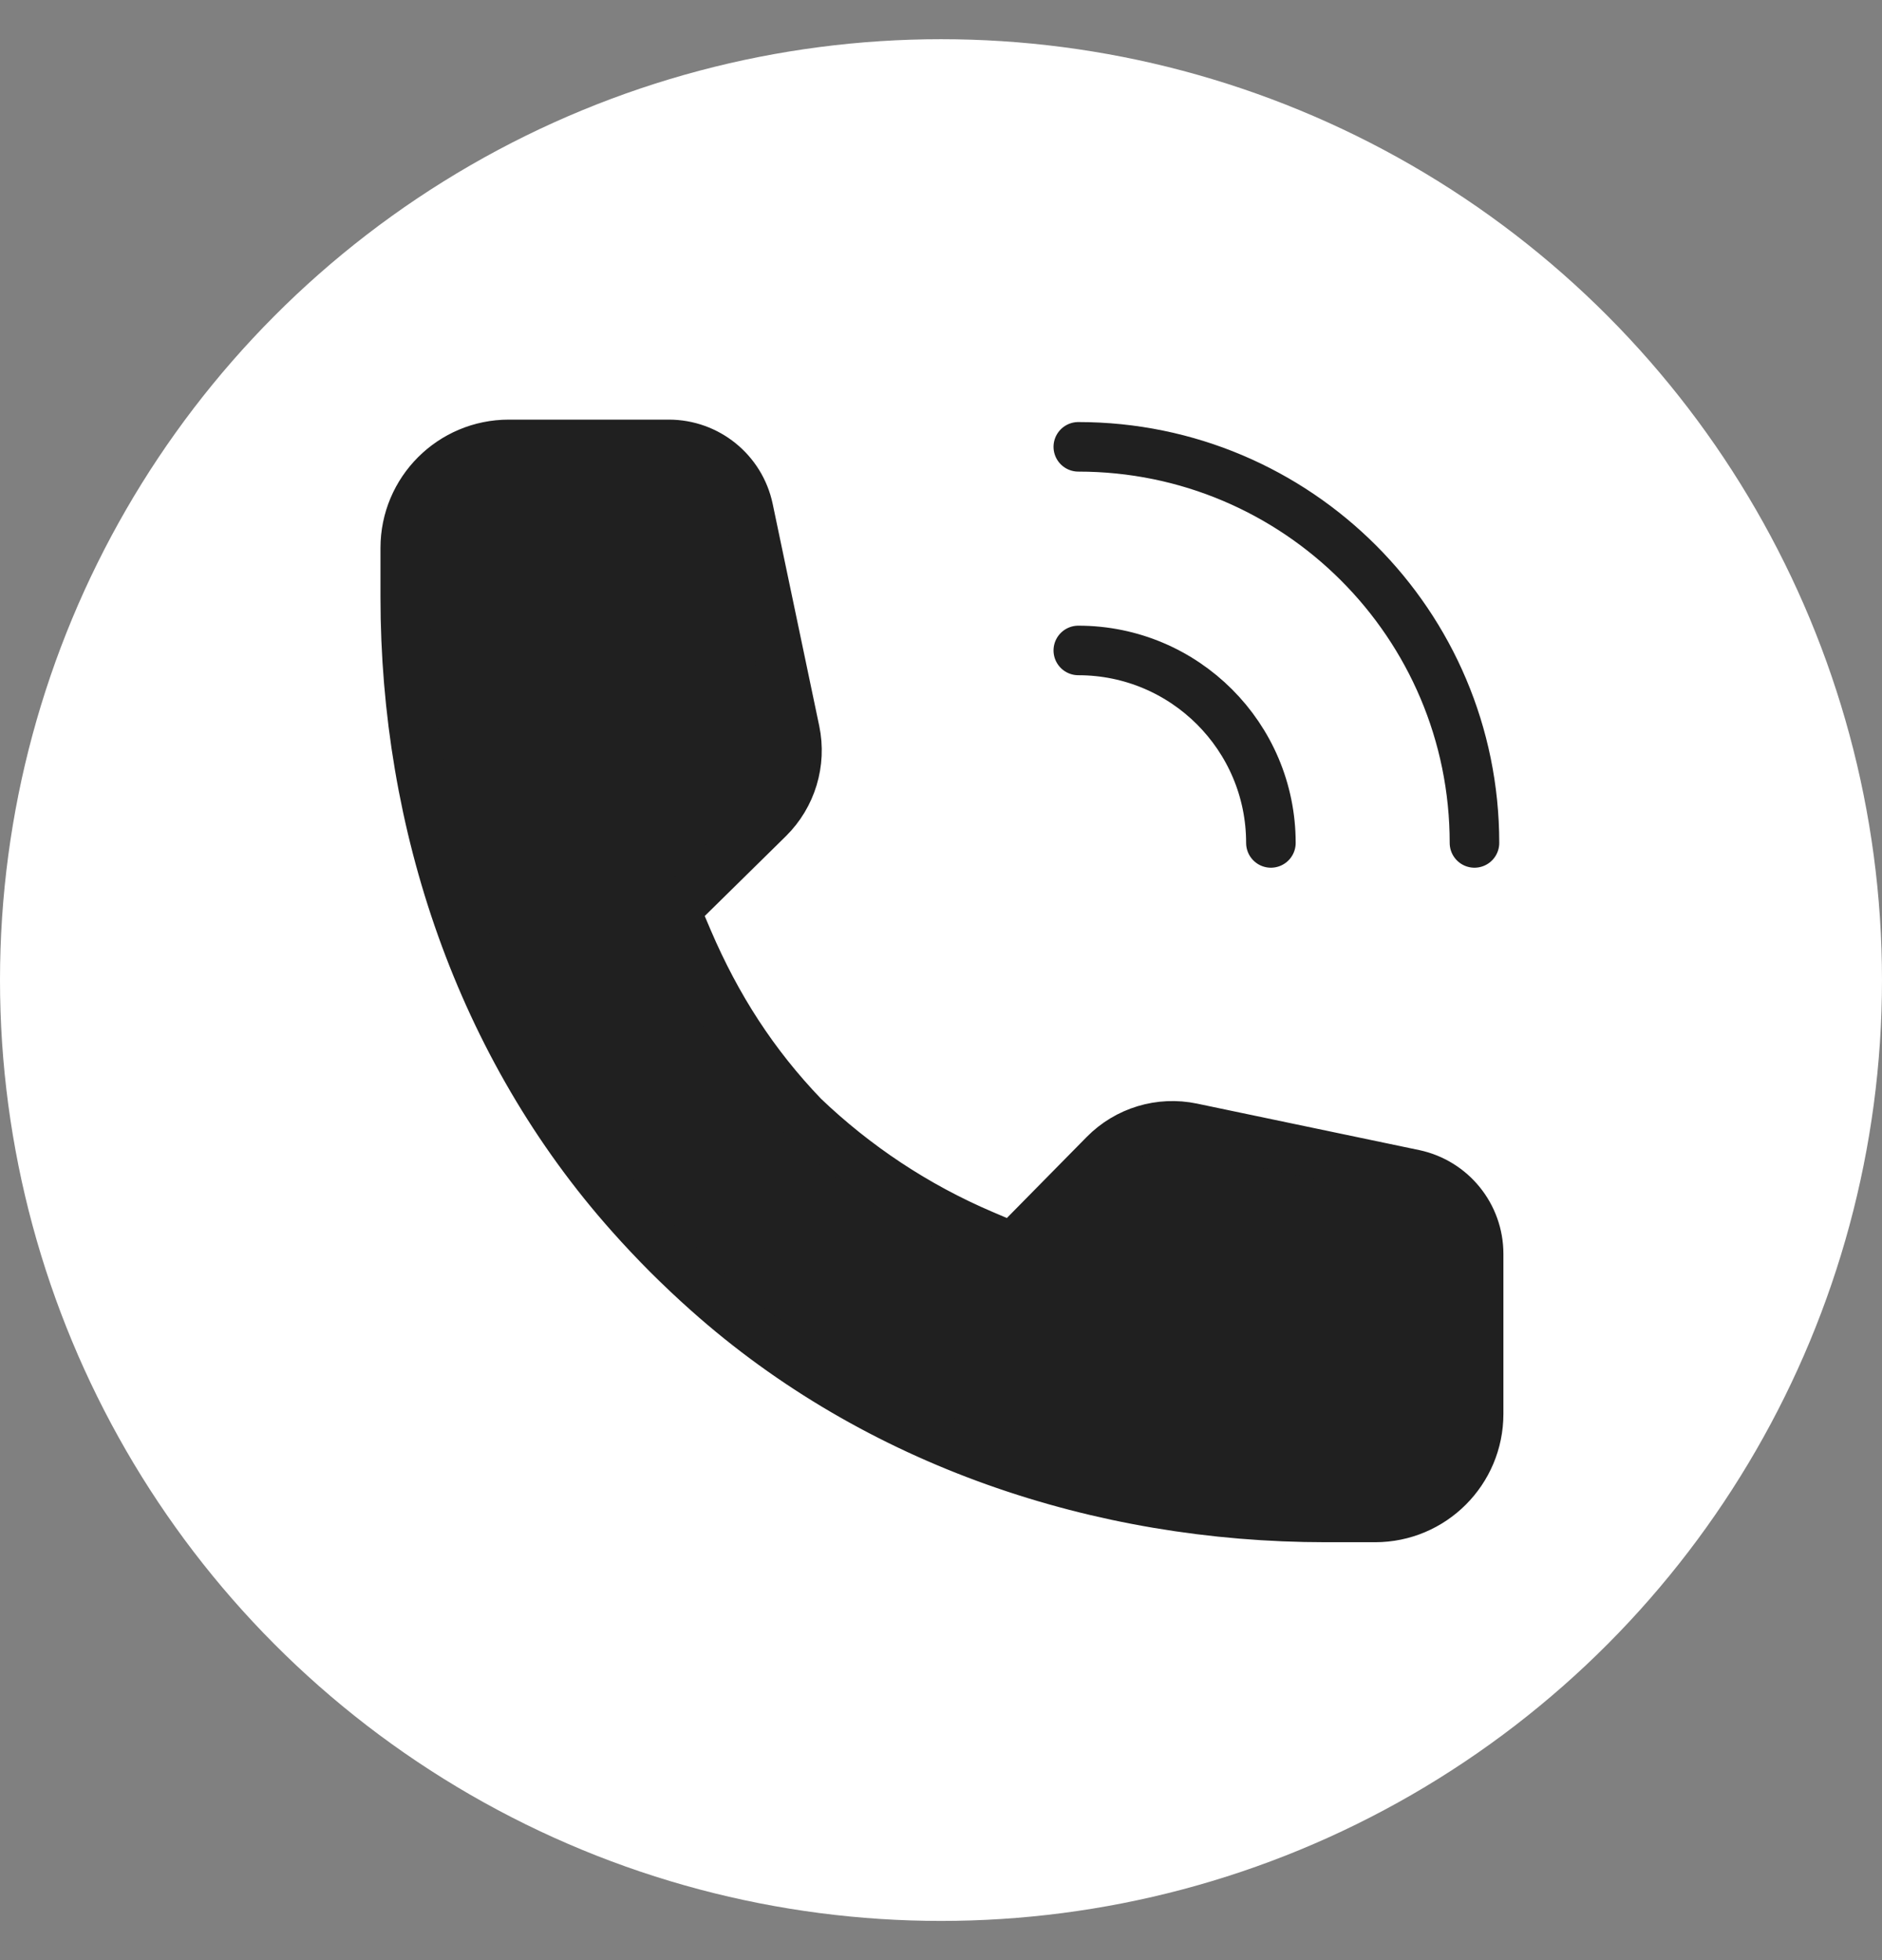 <svg width="24" height="25" viewBox="0 0 24 25" fill="none" xmlns="http://www.w3.org/2000/svg">
<rect x="0" y="0" width="24" height="25" fill="#808080" stroke="none"/>
<circle cx="12" cy="12" r="12" transform="matrix(-1 0 0 1 24 0.5)" fill="white"/>
<path d="M12.534 15.748C11.678 15.383 10.905 14.868 10.245 14.236C9.611 13.575 9.14 12.844 8.774 11.99L8.612 11.609L9.8 10.44C10.095 10.149 10.222 9.728 10.138 9.324L9.544 6.49C9.442 6.01 9.019 5.668 8.529 5.668H6.489C5.759 5.668 5.168 6.259 5.168 6.989V7.616C5.168 10.501 6.123 13.347 8.044 15.5C8.196 15.671 8.352 15.836 8.513 15.998C8.679 16.163 8.848 16.324 9.023 16.479C11.176 18.399 14.023 19.354 16.908 19.354H17.535C18.265 19.354 18.856 18.763 18.856 18.033V15.993C18.856 15.503 18.513 15.08 18.034 14.978L15.2 14.385C14.794 14.3 14.374 14.428 14.084 14.722L12.914 15.91L12.534 15.748Z" fill="#202020"/>
<path d="M13.751 5.699C16.541 5.699 18.803 7.961 18.803 10.751M13.751 8.296C15.107 8.296 16.207 9.395 16.207 10.751M8.513 15.998C8.352 15.836 8.196 15.671 8.044 15.5C6.123 13.347 5.168 10.501 5.168 7.616V6.989C5.168 6.259 5.759 5.668 6.489 5.668H8.529C9.019 5.668 9.442 6.01 9.544 6.49L10.138 9.324C10.222 9.728 10.095 10.149 9.8 10.44L8.612 11.609L8.774 11.99C9.14 12.844 9.611 13.575 10.245 14.236C10.905 14.868 11.678 15.383 12.534 15.748L12.914 15.91L14.084 14.722C14.374 14.428 14.794 14.3 15.2 14.385L18.034 14.978C18.513 15.08 18.856 15.503 18.856 15.993V18.033C18.856 18.763 18.265 19.354 17.535 19.354H16.908C14.023 19.354 11.176 18.399 9.023 16.479C8.848 16.324 8.679 16.163 8.513 15.998ZM8.513 15.998C8.52 16.005 8.526 16.011 8.533 16.017L8.513 15.998ZM8.513 15.998L8.505 15.99C8.508 15.993 8.511 15.996 8.513 15.998Z" stroke="#202020" stroke-width="0.632" stroke-miterlimit="10" stroke-linecap="round" stroke-linejoin="round"/>
</svg>
